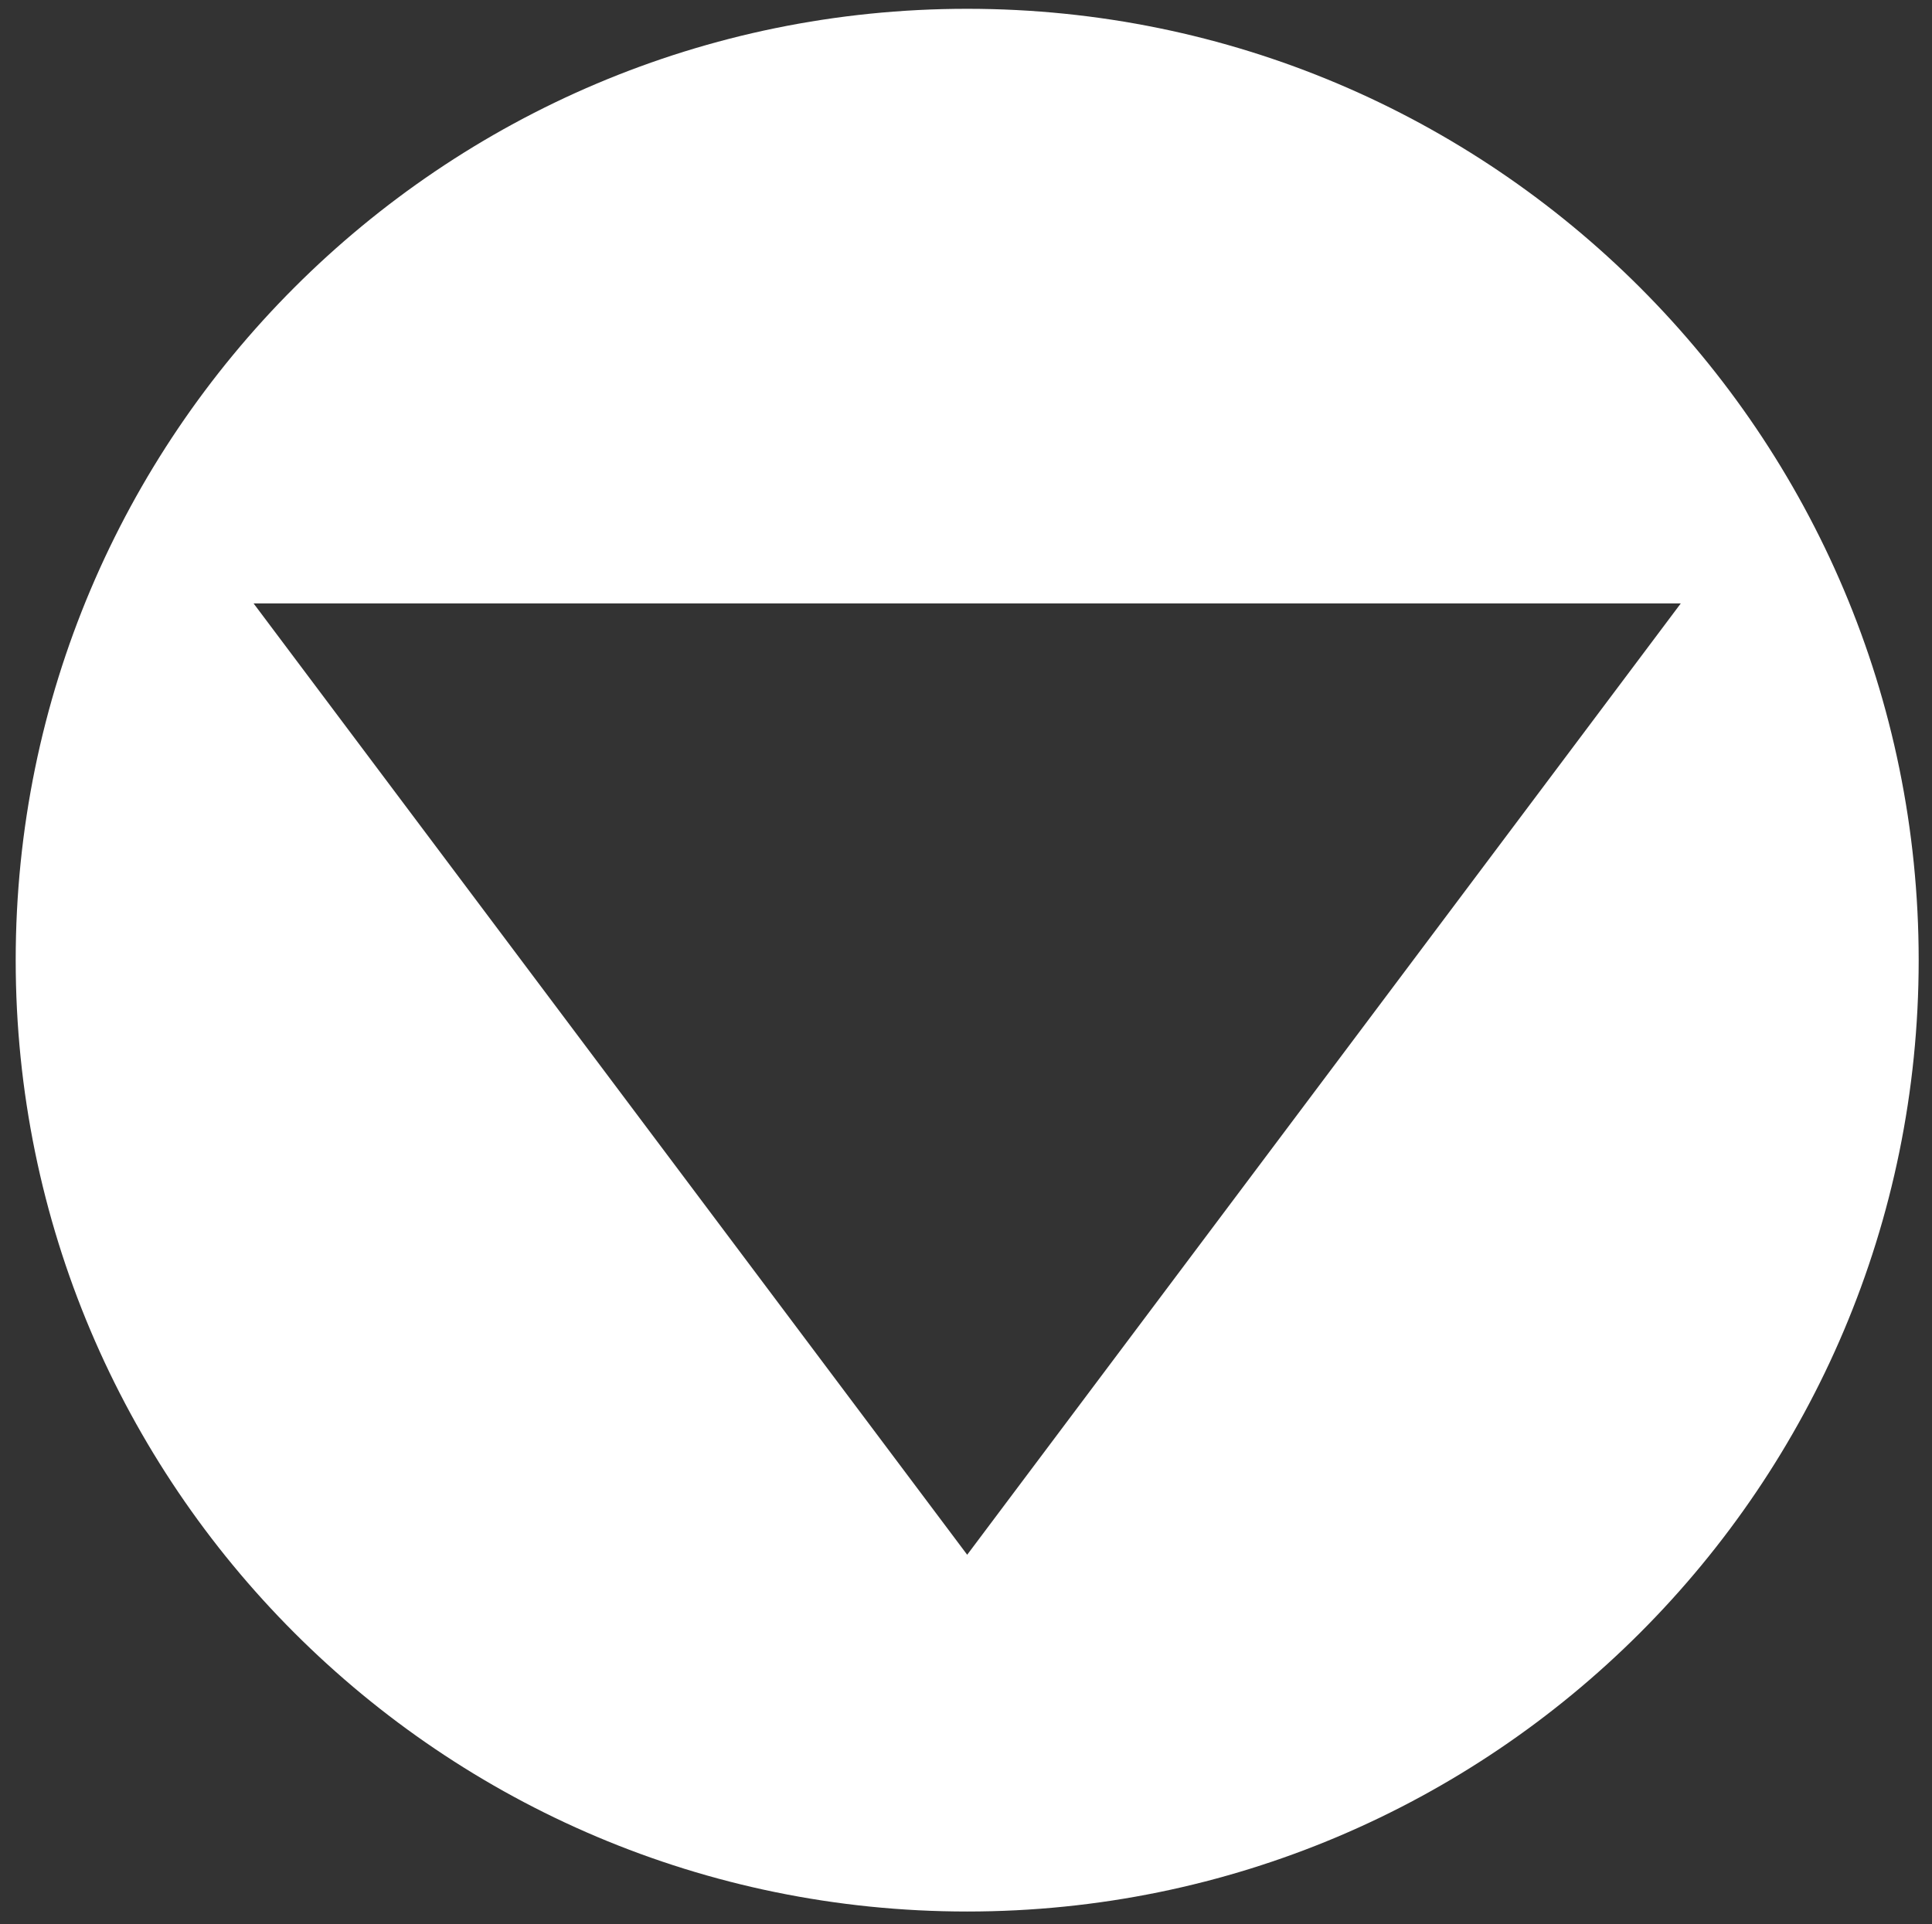 <?xml version="1.0" encoding="utf-8"?>
<!-- Generator: Adobe Illustrator 24.0.3, SVG Export Plug-In . SVG Version: 6.00 Build 0)  -->
<svg version="1.1" id="Ebene_1" xmlns="http://www.w3.org/2000/svg" xmlns:xlink="http://www.w3.org/1999/xlink" x="0px" y="0px"
	 width="162.44px" height="161.81px" viewBox="0 0 162.44 161.81" style="enable-background:new 0 0 162.44 161.81;"
	 xml:space="preserve">
<rect x="0" y="0" width="162.44" height="161.81" fill="#333333" stroke="none"/>
<style type="text/css">
	.st0{fill:#FFFFFF;}
</style>
<g>
	<path class="st0" d="M161.32,80.74c0-44.18-35.82-80-80-80s-80,35.82-80,80c0,44.18,35.82,80,80,80S161.32,124.93,161.32,80.74
		L161.32,80.74z M141.32,50.74l-60,80l-60-80H141.32L141.32,50.74z"/>
</g>
</svg>

